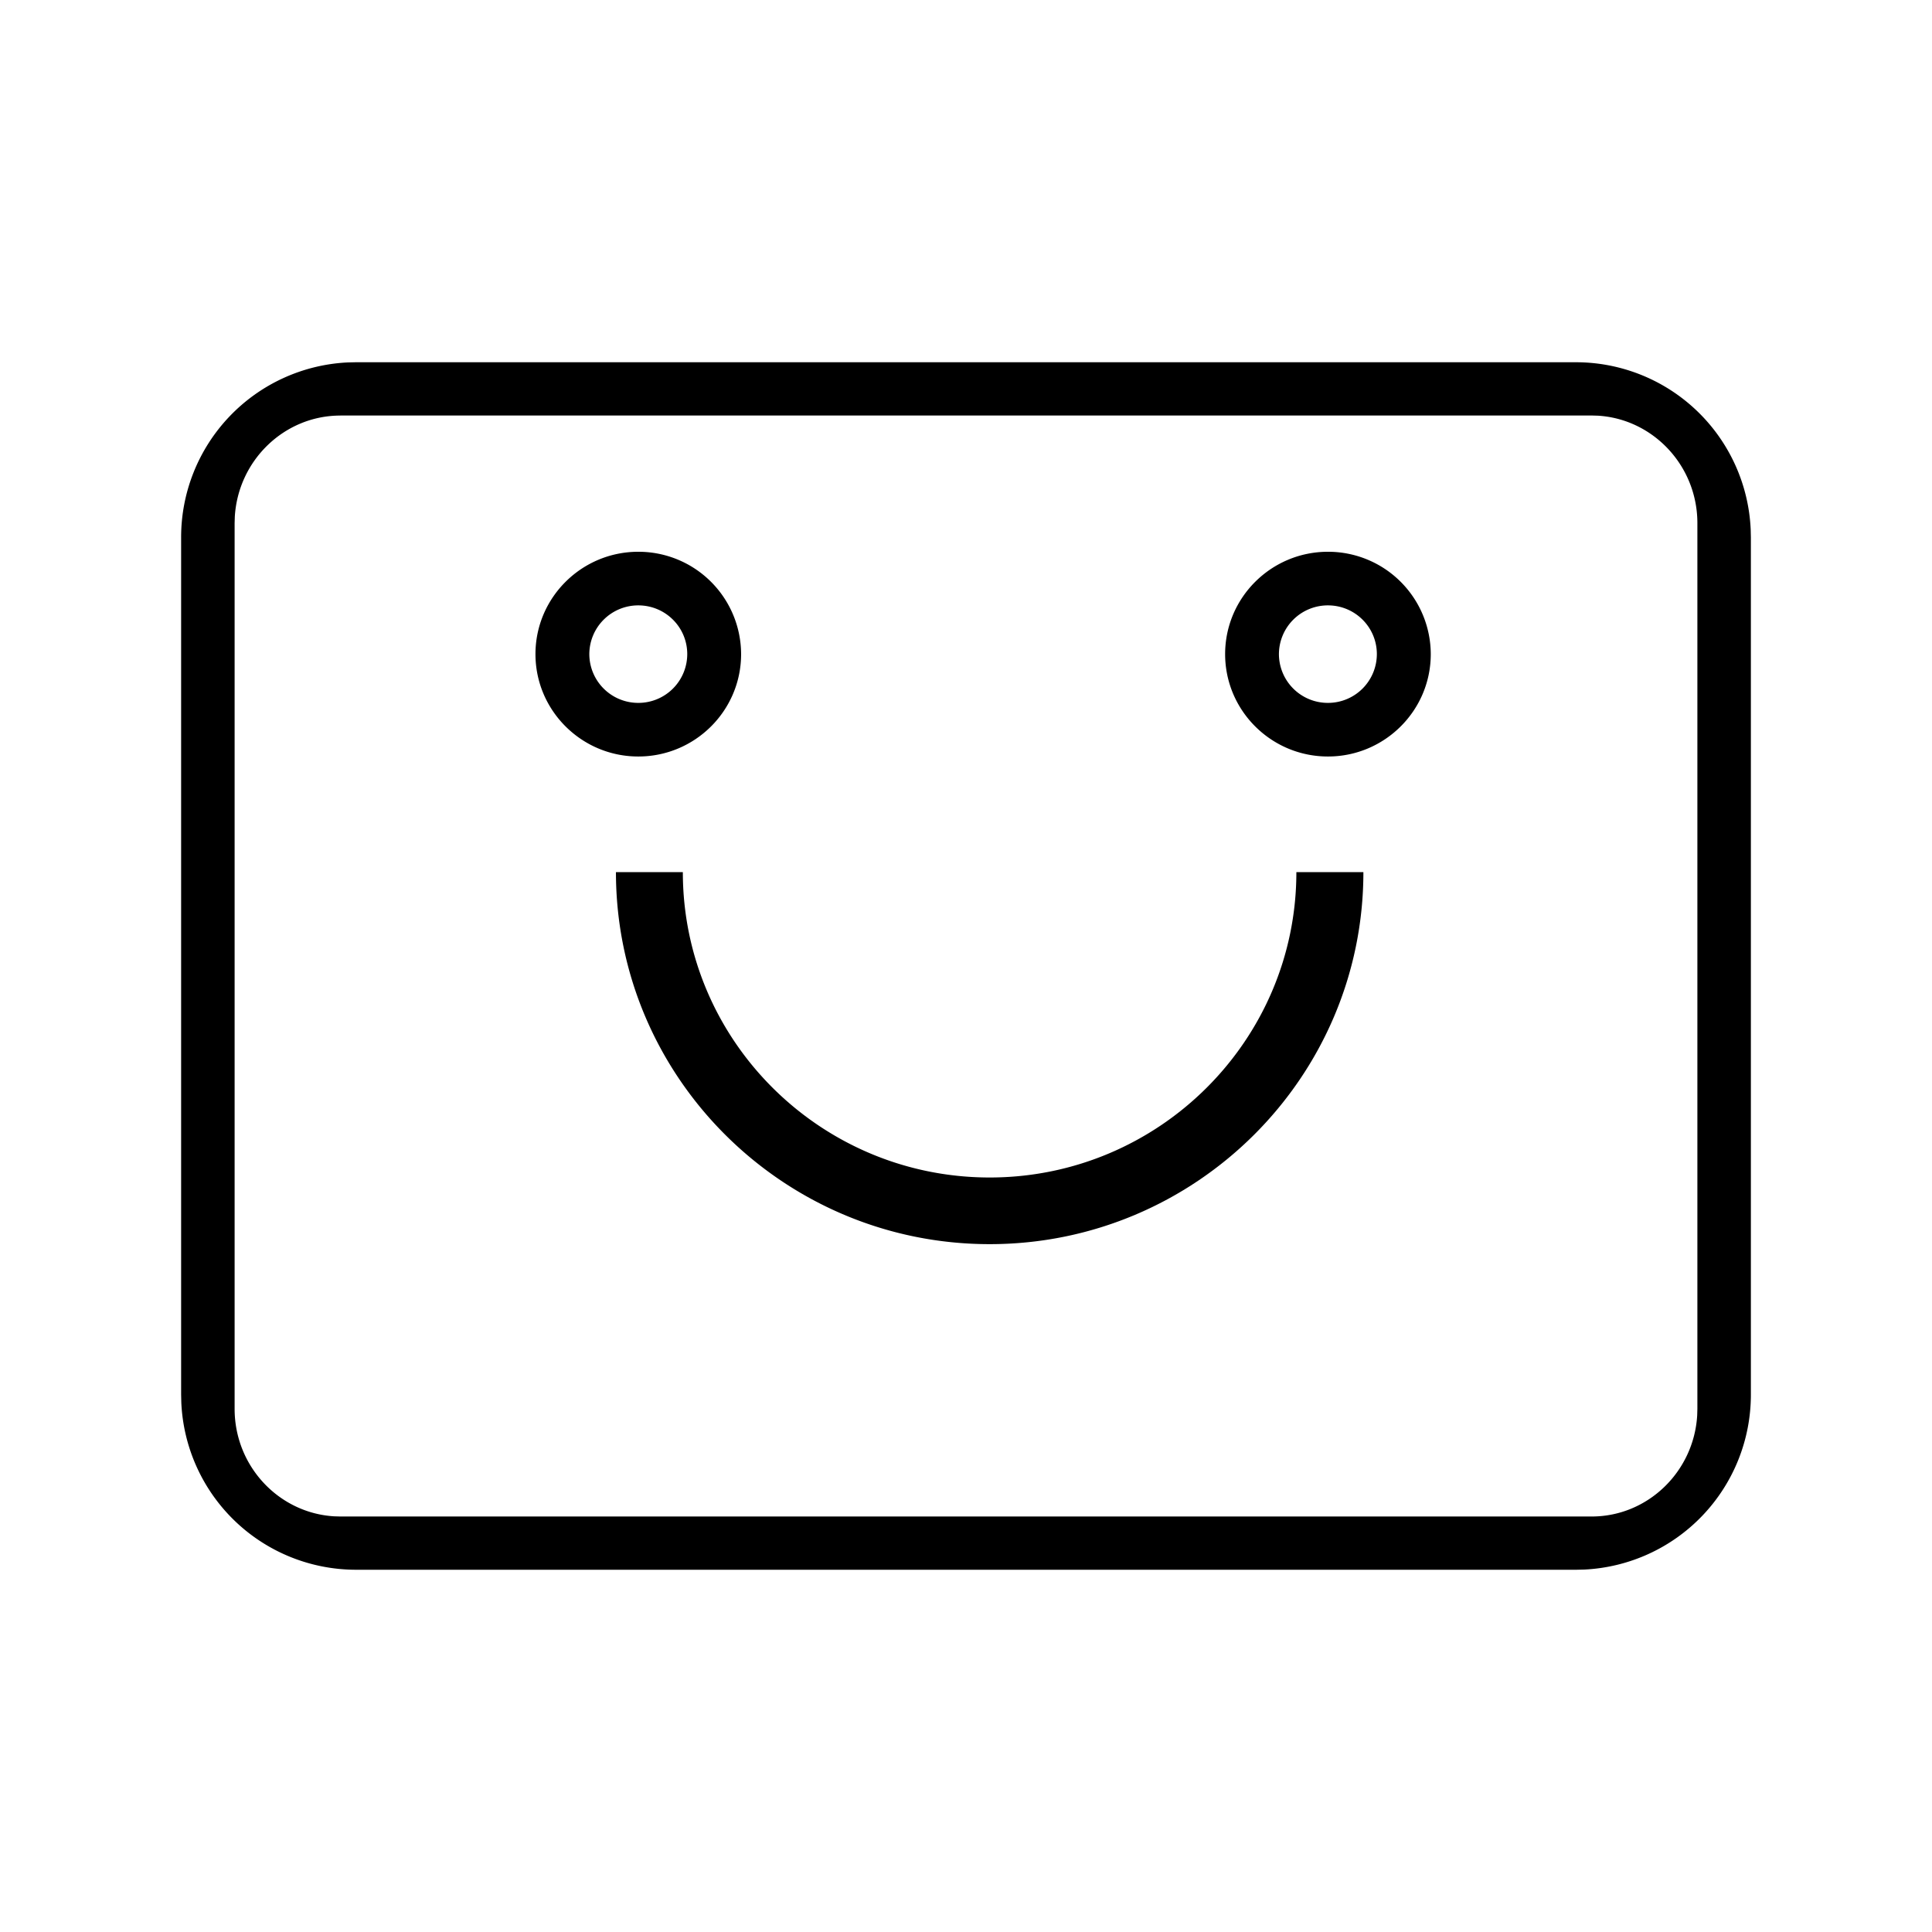 <svg xmlns="http://www.w3.org/2000/svg" viewBox="0 0 32 32" width="32" height="32" fill="none">
    <path fill-rule="evenodd" clip-rule="evenodd" d="M28.997 8.772A2.898 2.898 0 0026.11 6H5.89l-.13.003A2.899 2.899 0 003 8.9v14.198l.003.129A2.897 2.897 0 005.889 26H26.11l.13-.003A2.899 2.899 0 0029 23.1V8.901l-.003-.129zm-23.36-1.89h20.726l.103.003c.916.055 1.648.831 1.648 1.78v14.67l-.003.105c-.054.935-.819 1.678-1.748 1.678H5.637l-.103-.003c-.916-.055-1.648-.83-1.648-1.78V8.666l.003-.105c.054-.935.82-1.678 1.748-1.678z" fill="#000"/>
    <path fill-rule="evenodd" clip-rule="evenodd" d="M16.392 20.607c-3.413 0-6.19-2.764-6.19-6.162h1.108c0 2.79 2.28 5.058 5.082 5.058 2.801 0 5.08-2.269 5.08-5.058h1.11c0 3.398-2.778 6.162-6.19 6.162zM21.995 9.139c-.94 0-1.703.76-1.703 1.695s.763 1.696 1.703 1.696c.939 0 1.703-.76 1.703-1.696a1.7 1.7 0 00-1.703-1.695zm0 .888c.448 0 .81.361.81.807a.809.809 0 01-.81.808.81.81 0 01-.812-.808.81.81 0 01.812-.807zM10.572 9.139c-.939 0-1.703.76-1.703 1.695s.764 1.696 1.703 1.696c.94 0 1.703-.76 1.703-1.696a1.7 1.7 0 00-1.703-1.695zm0 .888c.449 0 .811.361.811.807a.809.809 0 01-.81.808.81.81 0 01-.812-.808.81.81 0 01.811-.807z" fill="#000"/>
</svg>
